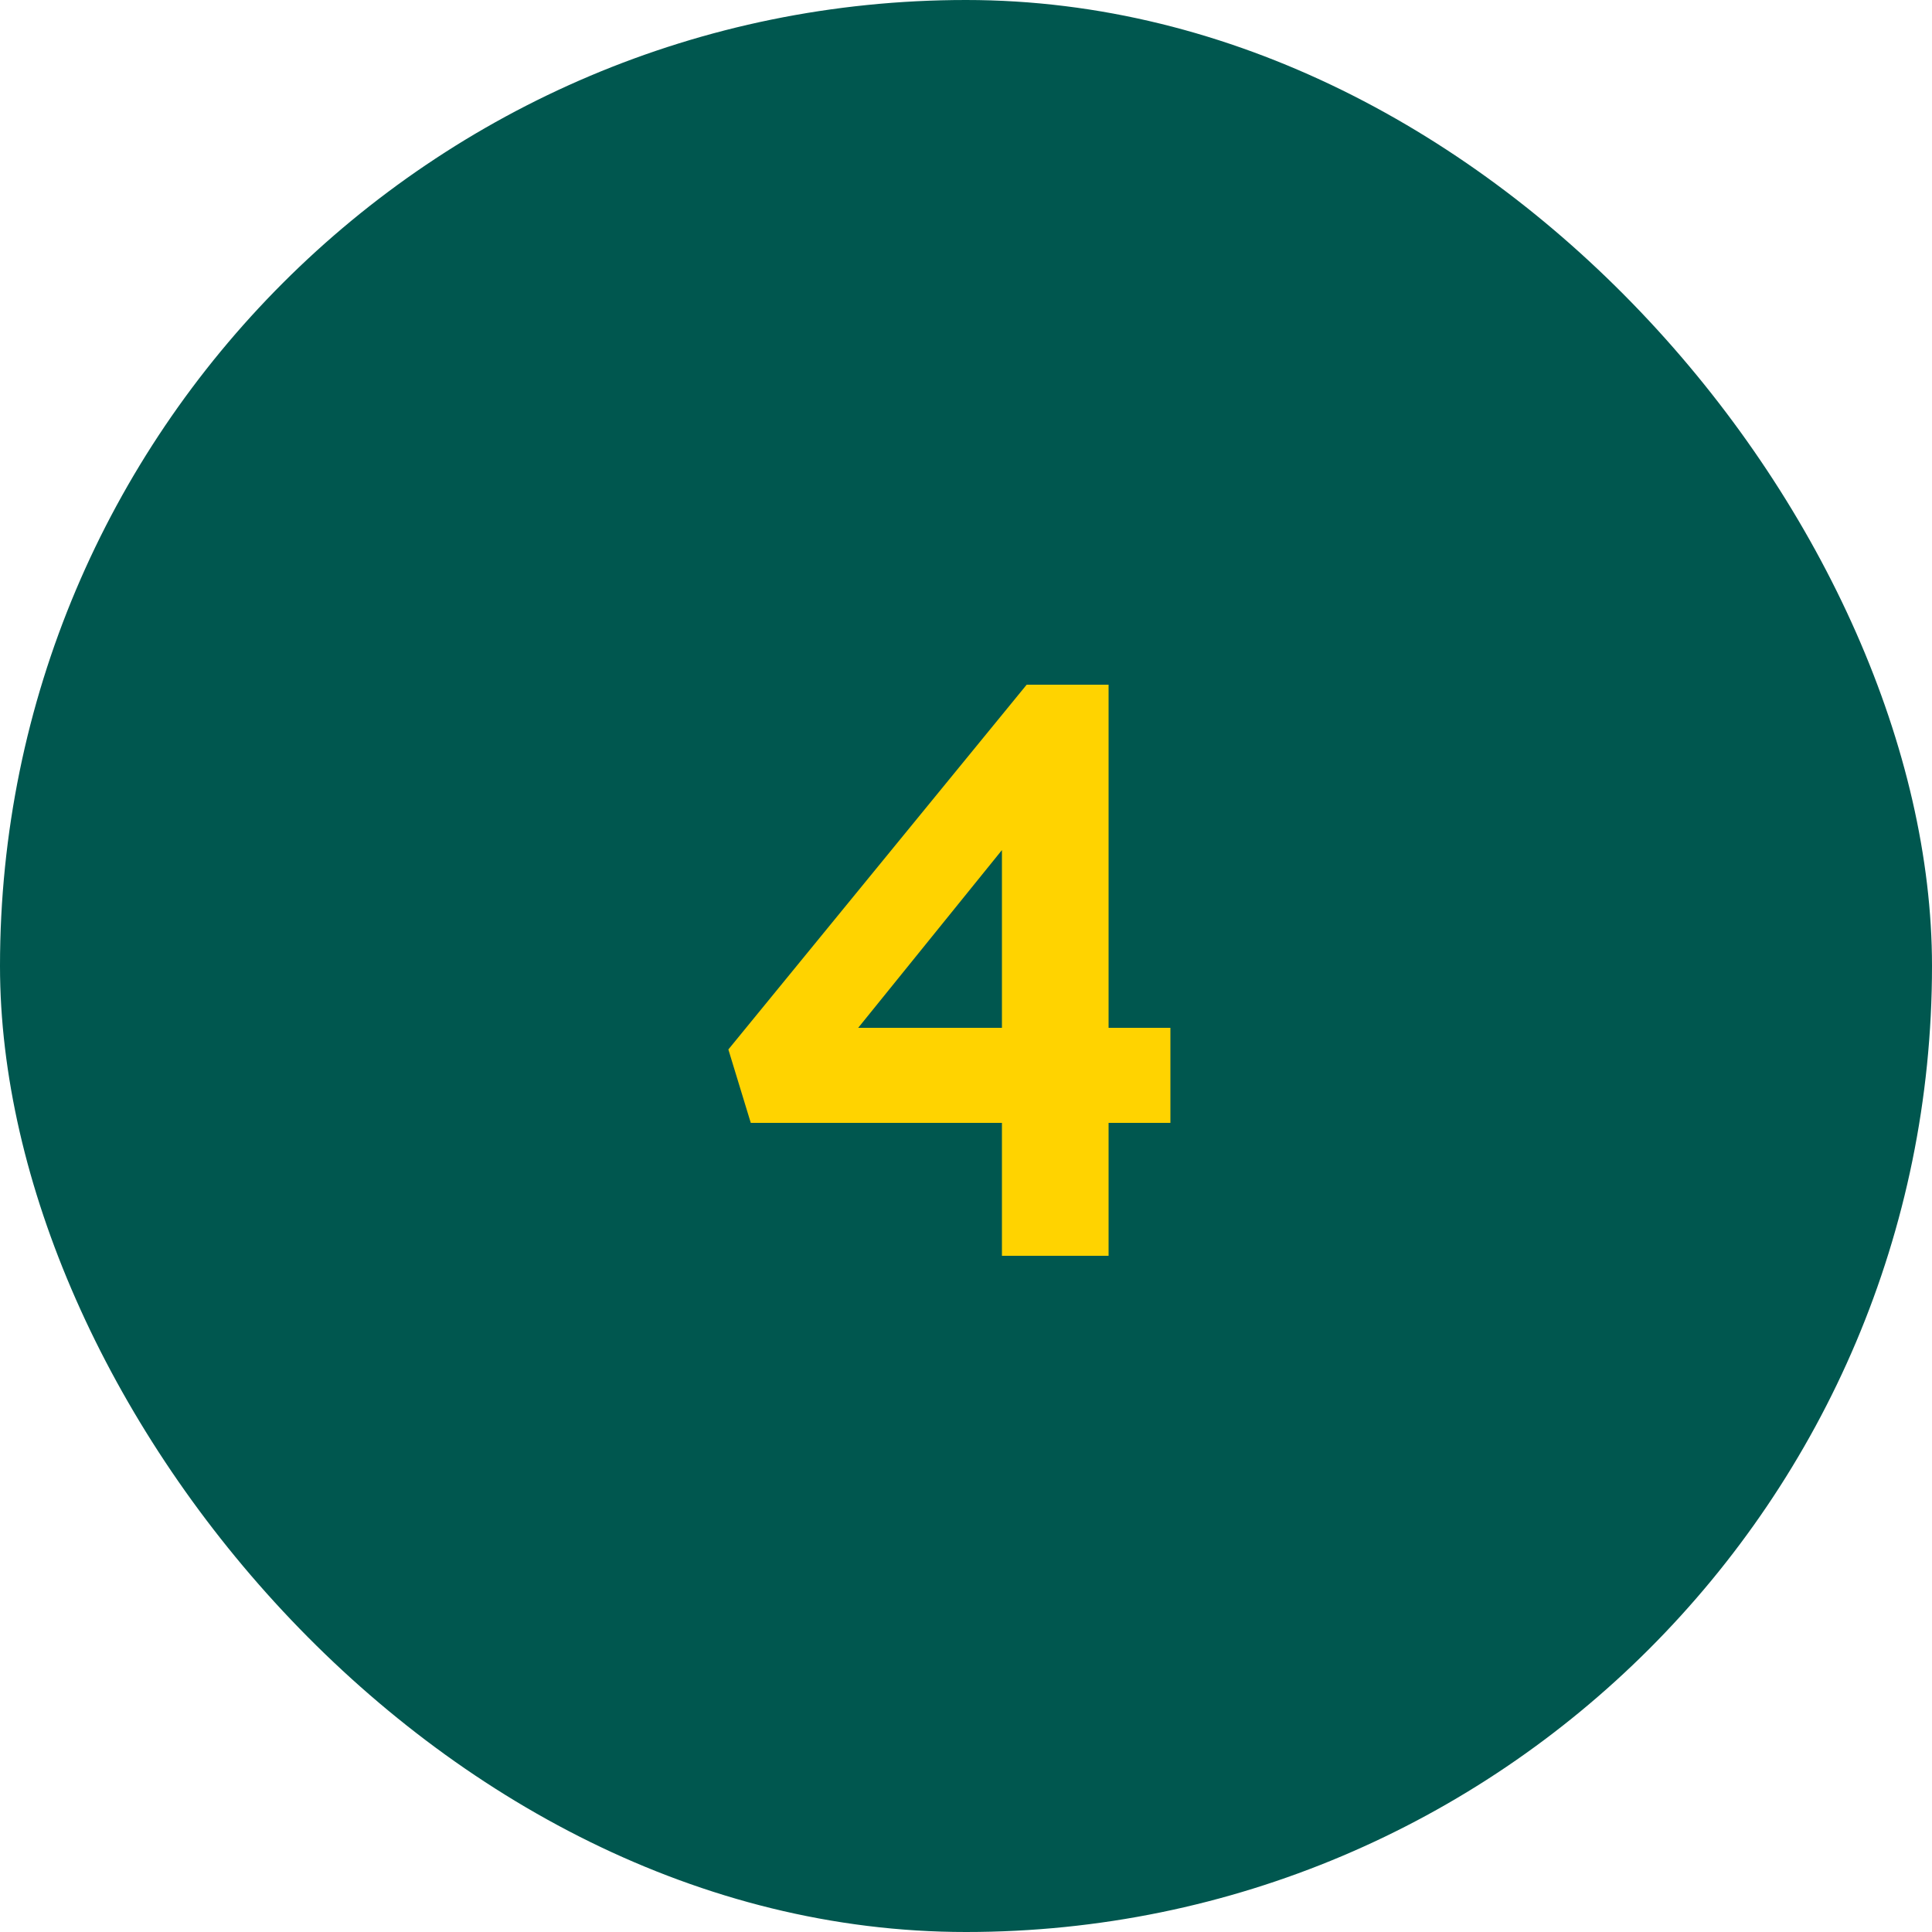 <svg width="40" height="40" viewBox="0 0 40 40" fill="none" xmlns="http://www.w3.org/2000/svg">
<rect width="40" height="40" rx="20" fill="#00574F"/>
<path d="M22.952 21.28H24.232V23.248H22.952V26H20.744V23.248H15.544L15.08 21.728L21.256 14.176H22.952V21.28ZM20.744 17.6L17.768 21.28H20.744V17.6Z" fill="#FFD300"/>
</svg>
